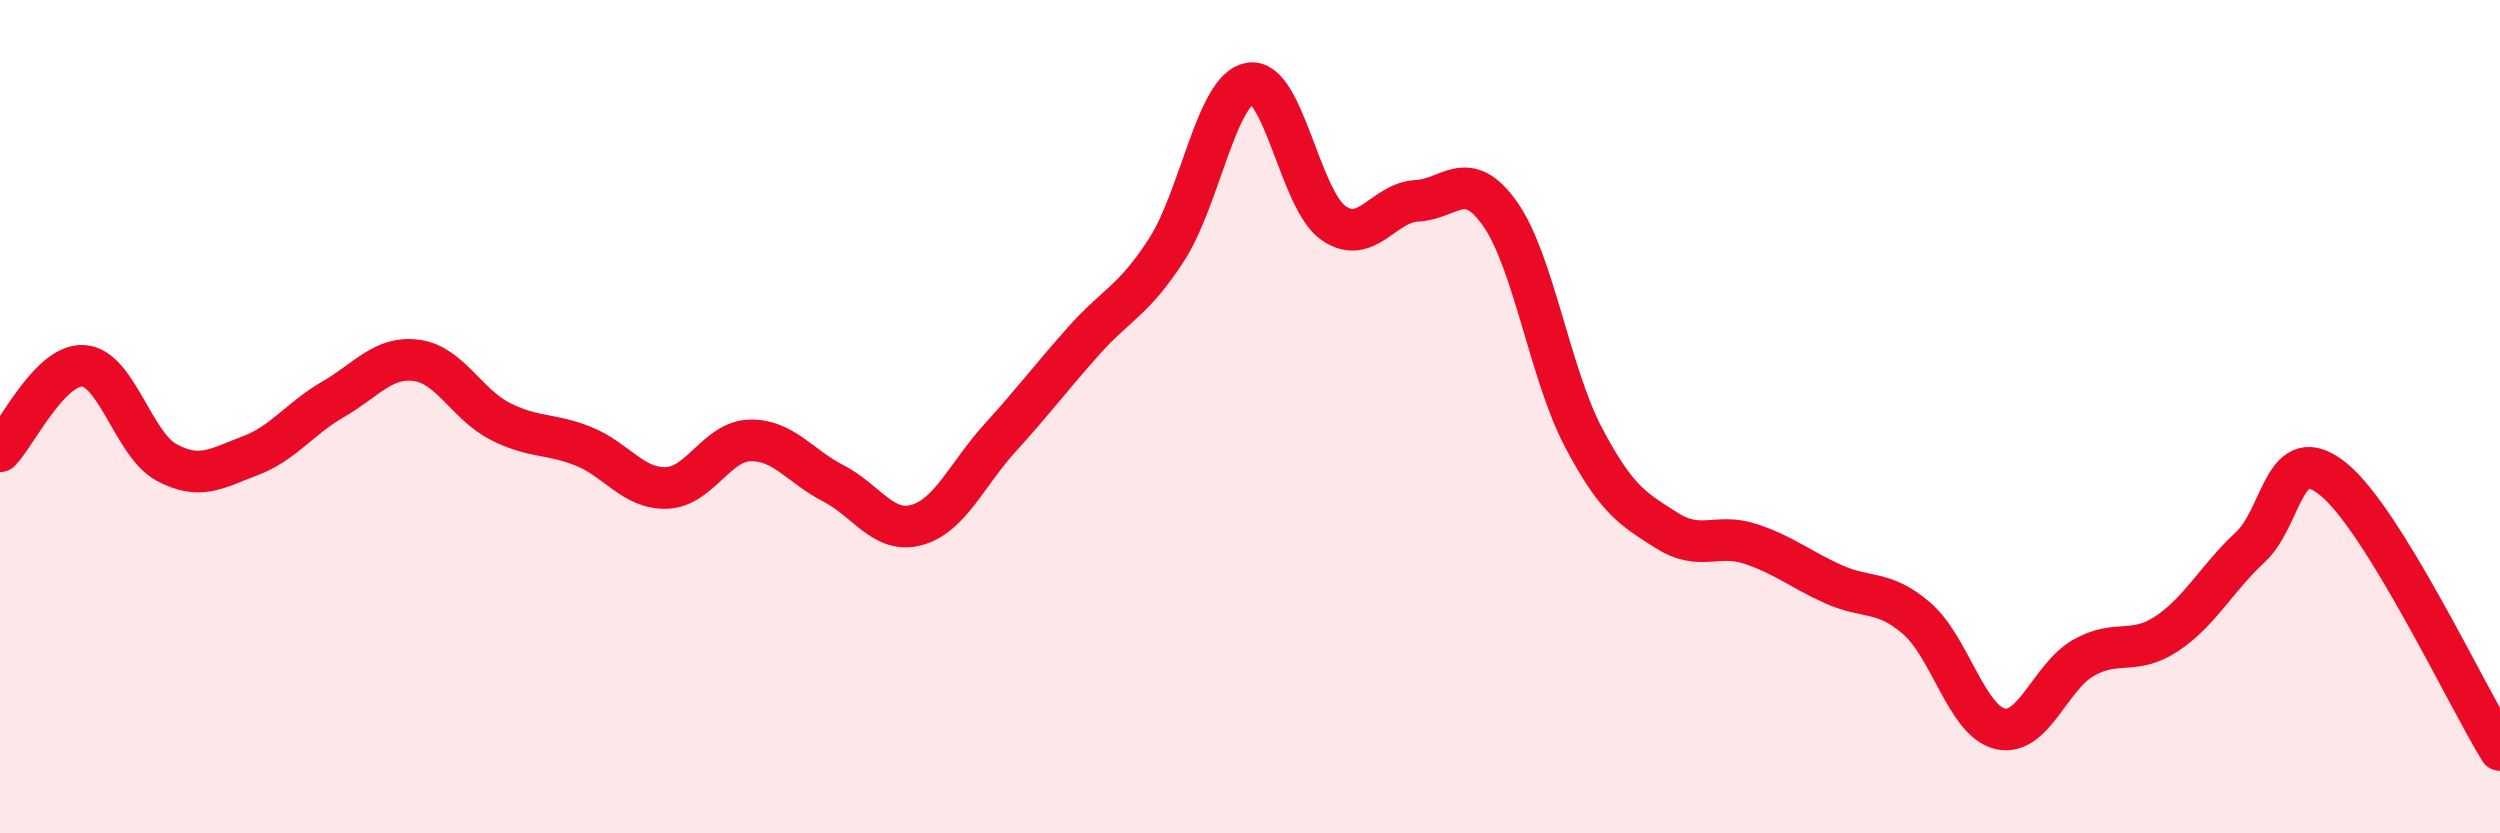 
    <svg width="60" height="20" viewBox="0 0 60 20" xmlns="http://www.w3.org/2000/svg">
      <path
        d="M 0,10.83 C 0.4,10.42 1.2,8.73 2,8.78 C 2.8,8.83 3.2,10.67 4,11.1 C 4.8,11.53 5.2,11.24 6,10.94 C 6.8,10.64 7.2,10.04 8,9.58 C 8.8,9.12 9.2,8.54 10,8.65 C 10.8,8.76 11.2,9.7 12,10.11 C 12.8,10.52 13.2,10.39 14,10.71 C 14.8,11.03 15.2,11.74 16,11.71 C 16.8,11.68 17.2,10.59 18,10.57 C 18.8,10.55 19.2,11.19 20,11.6 C 20.8,12.01 21.2,12.82 22,12.6 C 22.8,12.38 23.2,11.39 24,10.51 C 24.8,9.63 25.2,9.09 26,8.19 C 26.8,7.29 27.2,7.23 28,5.99 C 28.8,4.75 29.2,2.13 30,2 C 30.8,1.87 31.2,4.79 32,5.35 C 32.8,5.91 33.2,4.86 34,4.82 C 34.8,4.78 35.2,4 36,5.13 C 36.8,6.26 37.2,8.97 38,10.49 C 38.8,12.01 39.2,12.22 40,12.73 C 40.8,13.24 41.2,12.79 42,13.05 C 42.8,13.31 43.2,13.66 44,14.02 C 44.8,14.38 45.2,14.15 46,14.84 C 46.8,15.53 47.2,17.3 48,17.49 C 48.8,17.68 49.2,16.25 50,15.79 C 50.8,15.33 51.2,15.74 52,15.21 C 52.8,14.68 53.2,13.88 54,13.14 C 54.8,12.4 54.8,10.53 56,11.5 C 57.2,12.47 59.2,16.7 60,18L60 20L0 20Z"
        fill="#EB0A25"
        opacity="0.1"
        stroke-linecap="round"
        stroke-linejoin="round"
      />
      <path
        d="M 0,10.83 C 0.4,10.42 1.2,8.73 2,8.78 C 2.8,8.83 3.2,10.67 4,11.1 C 4.8,11.53 5.2,11.24 6,10.94 C 6.8,10.64 7.2,10.04 8,9.58 C 8.8,9.12 9.2,8.54 10,8.65 C 10.8,8.76 11.2,9.7 12,10.11 C 12.8,10.52 13.2,10.39 14,10.71 C 14.8,11.03 15.2,11.74 16,11.71 C 16.8,11.68 17.2,10.59 18,10.57 C 18.8,10.55 19.2,11.19 20,11.6 C 20.8,12.01 21.2,12.82 22,12.6 C 22.8,12.38 23.2,11.39 24,10.51 C 24.8,9.63 25.2,9.09 26,8.19 C 26.8,7.29 27.2,7.23 28,5.99 C 28.8,4.75 29.2,2.13 30,2 C 30.8,1.87 31.2,4.79 32,5.35 C 32.8,5.91 33.2,4.86 34,4.82 C 34.8,4.78 35.2,4 36,5.13 C 36.8,6.26 37.2,8.97 38,10.49 C 38.8,12.01 39.2,12.22 40,12.73 C 40.8,13.24 41.2,12.79 42,13.05 C 42.8,13.31 43.2,13.66 44,14.02 C 44.8,14.38 45.2,14.15 46,14.84 C 46.8,15.53 47.2,17.3 48,17.49 C 48.8,17.68 49.2,16.25 50,15.79 C 50.8,15.33 51.2,15.74 52,15.21 C 52.8,14.68 53.2,13.88 54,13.14 C 54.8,12.4 54.8,10.53 56,11.5 C 57.2,12.47 59.2,16.7 60,18"
        stroke="#EB0A25"
        stroke-width="1"
        fill="none"
        stroke-linecap="round"
        stroke-linejoin="round"
      />
    </svg>
  